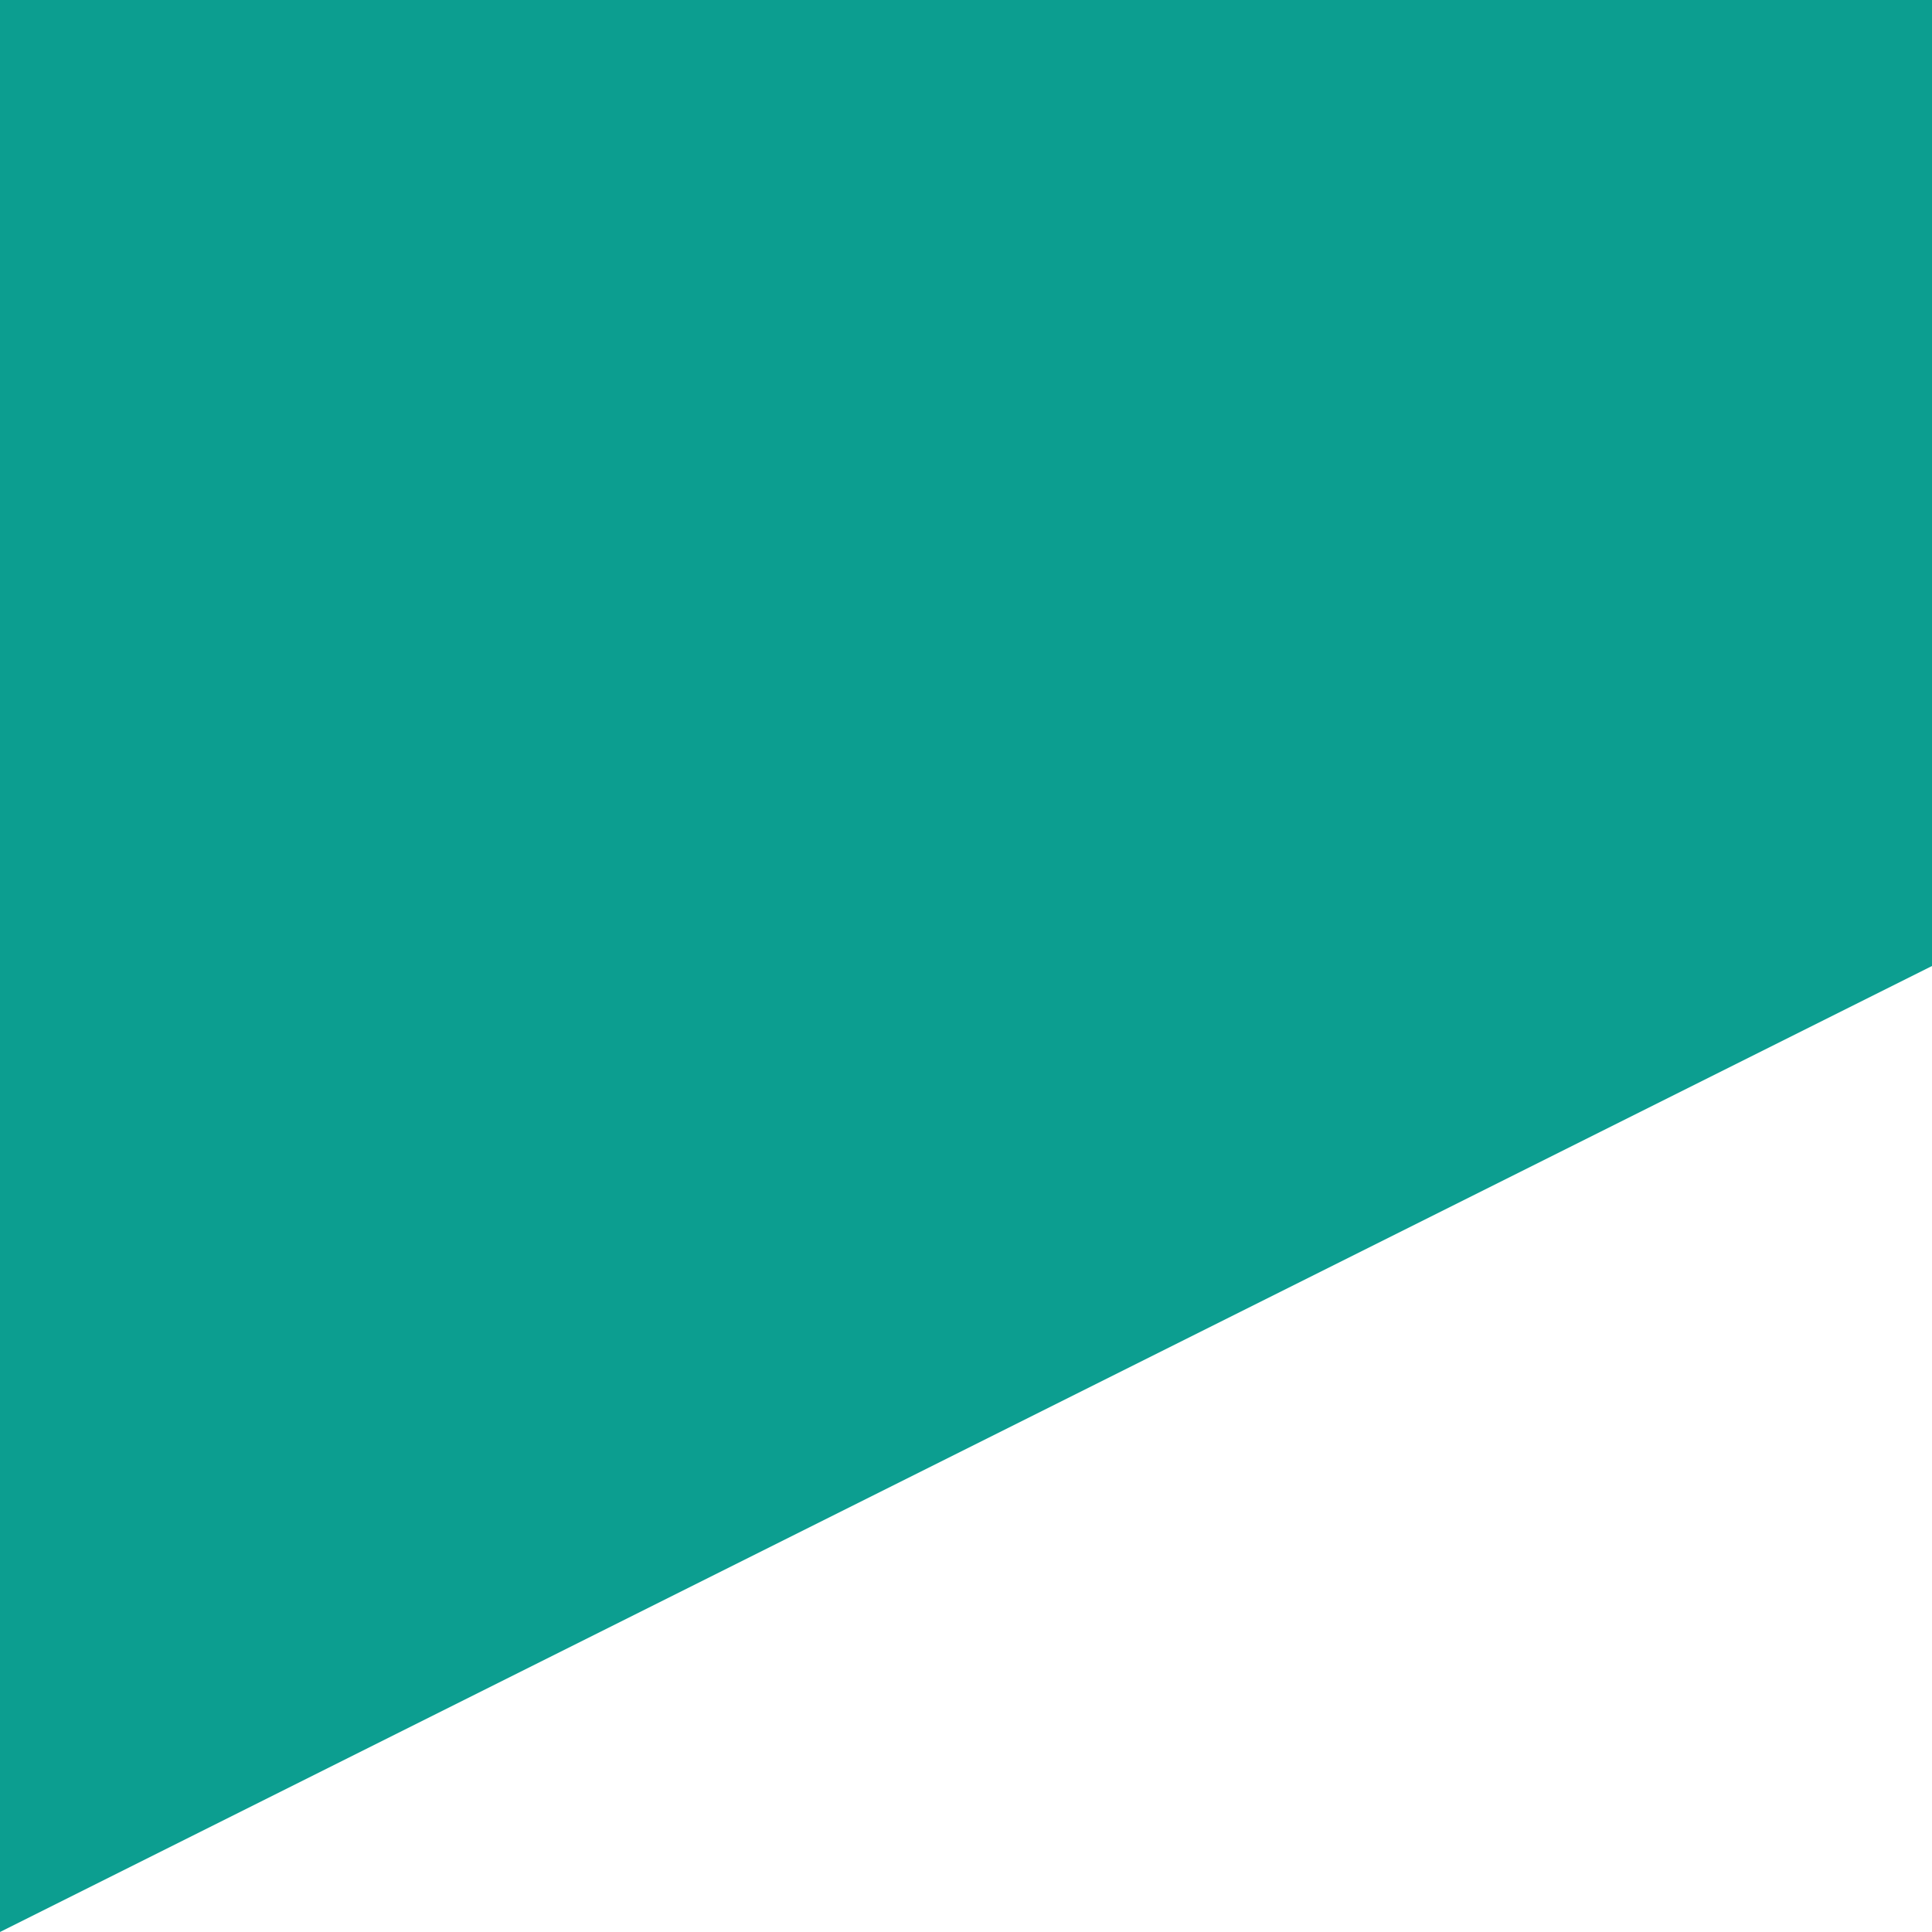 <?xml version="1.0" encoding="UTF-8"?> <!-- Generator: Adobe Illustrator 26.5.0, SVG Export Plug-In . SVG Version: 6.00 Build 0) --> <svg xmlns="http://www.w3.org/2000/svg" xmlns:xlink="http://www.w3.org/1999/xlink" x="0px" y="0px" viewBox="0 0 125 125" style="enable-background:new 0 0 125 125;" xml:space="preserve"> <style type="text/css"> .st0{fill:#0C9E90;} .st1{display:none;} .st2{display:inline;fill:#2D7CD9;} .st3{display:inline;fill:#0959C2;} .st4{display:inline;fill:#2CBDB0;} </style> <g id="Слой_1"> <path class="st0" d="M0,0h125v62.5L0,125V0z"></path> <g transform="matrix(1,0,0,1,71.554,-35.777)" class="st1"> <path class="st2" d="M-71.5,35.8h125v125l-125-62.5C-71.5,98.3-71.5,35.8-71.5,35.8z"></path> </g> <g transform="matrix(1,0,0,1,-4.12115e-13,-71.554)" class="st1"> <path class="st3" d="M125,71.6v62.5L0,71.6"></path> </g> <g transform="matrix(1,0,0,1,72.433,-36.217)" class="st1"> <path class="st4" d="M52.6,36.2l-125,62.5V36.2"></path> </g> </g> <g id="Слой_2"> </g> </svg> 